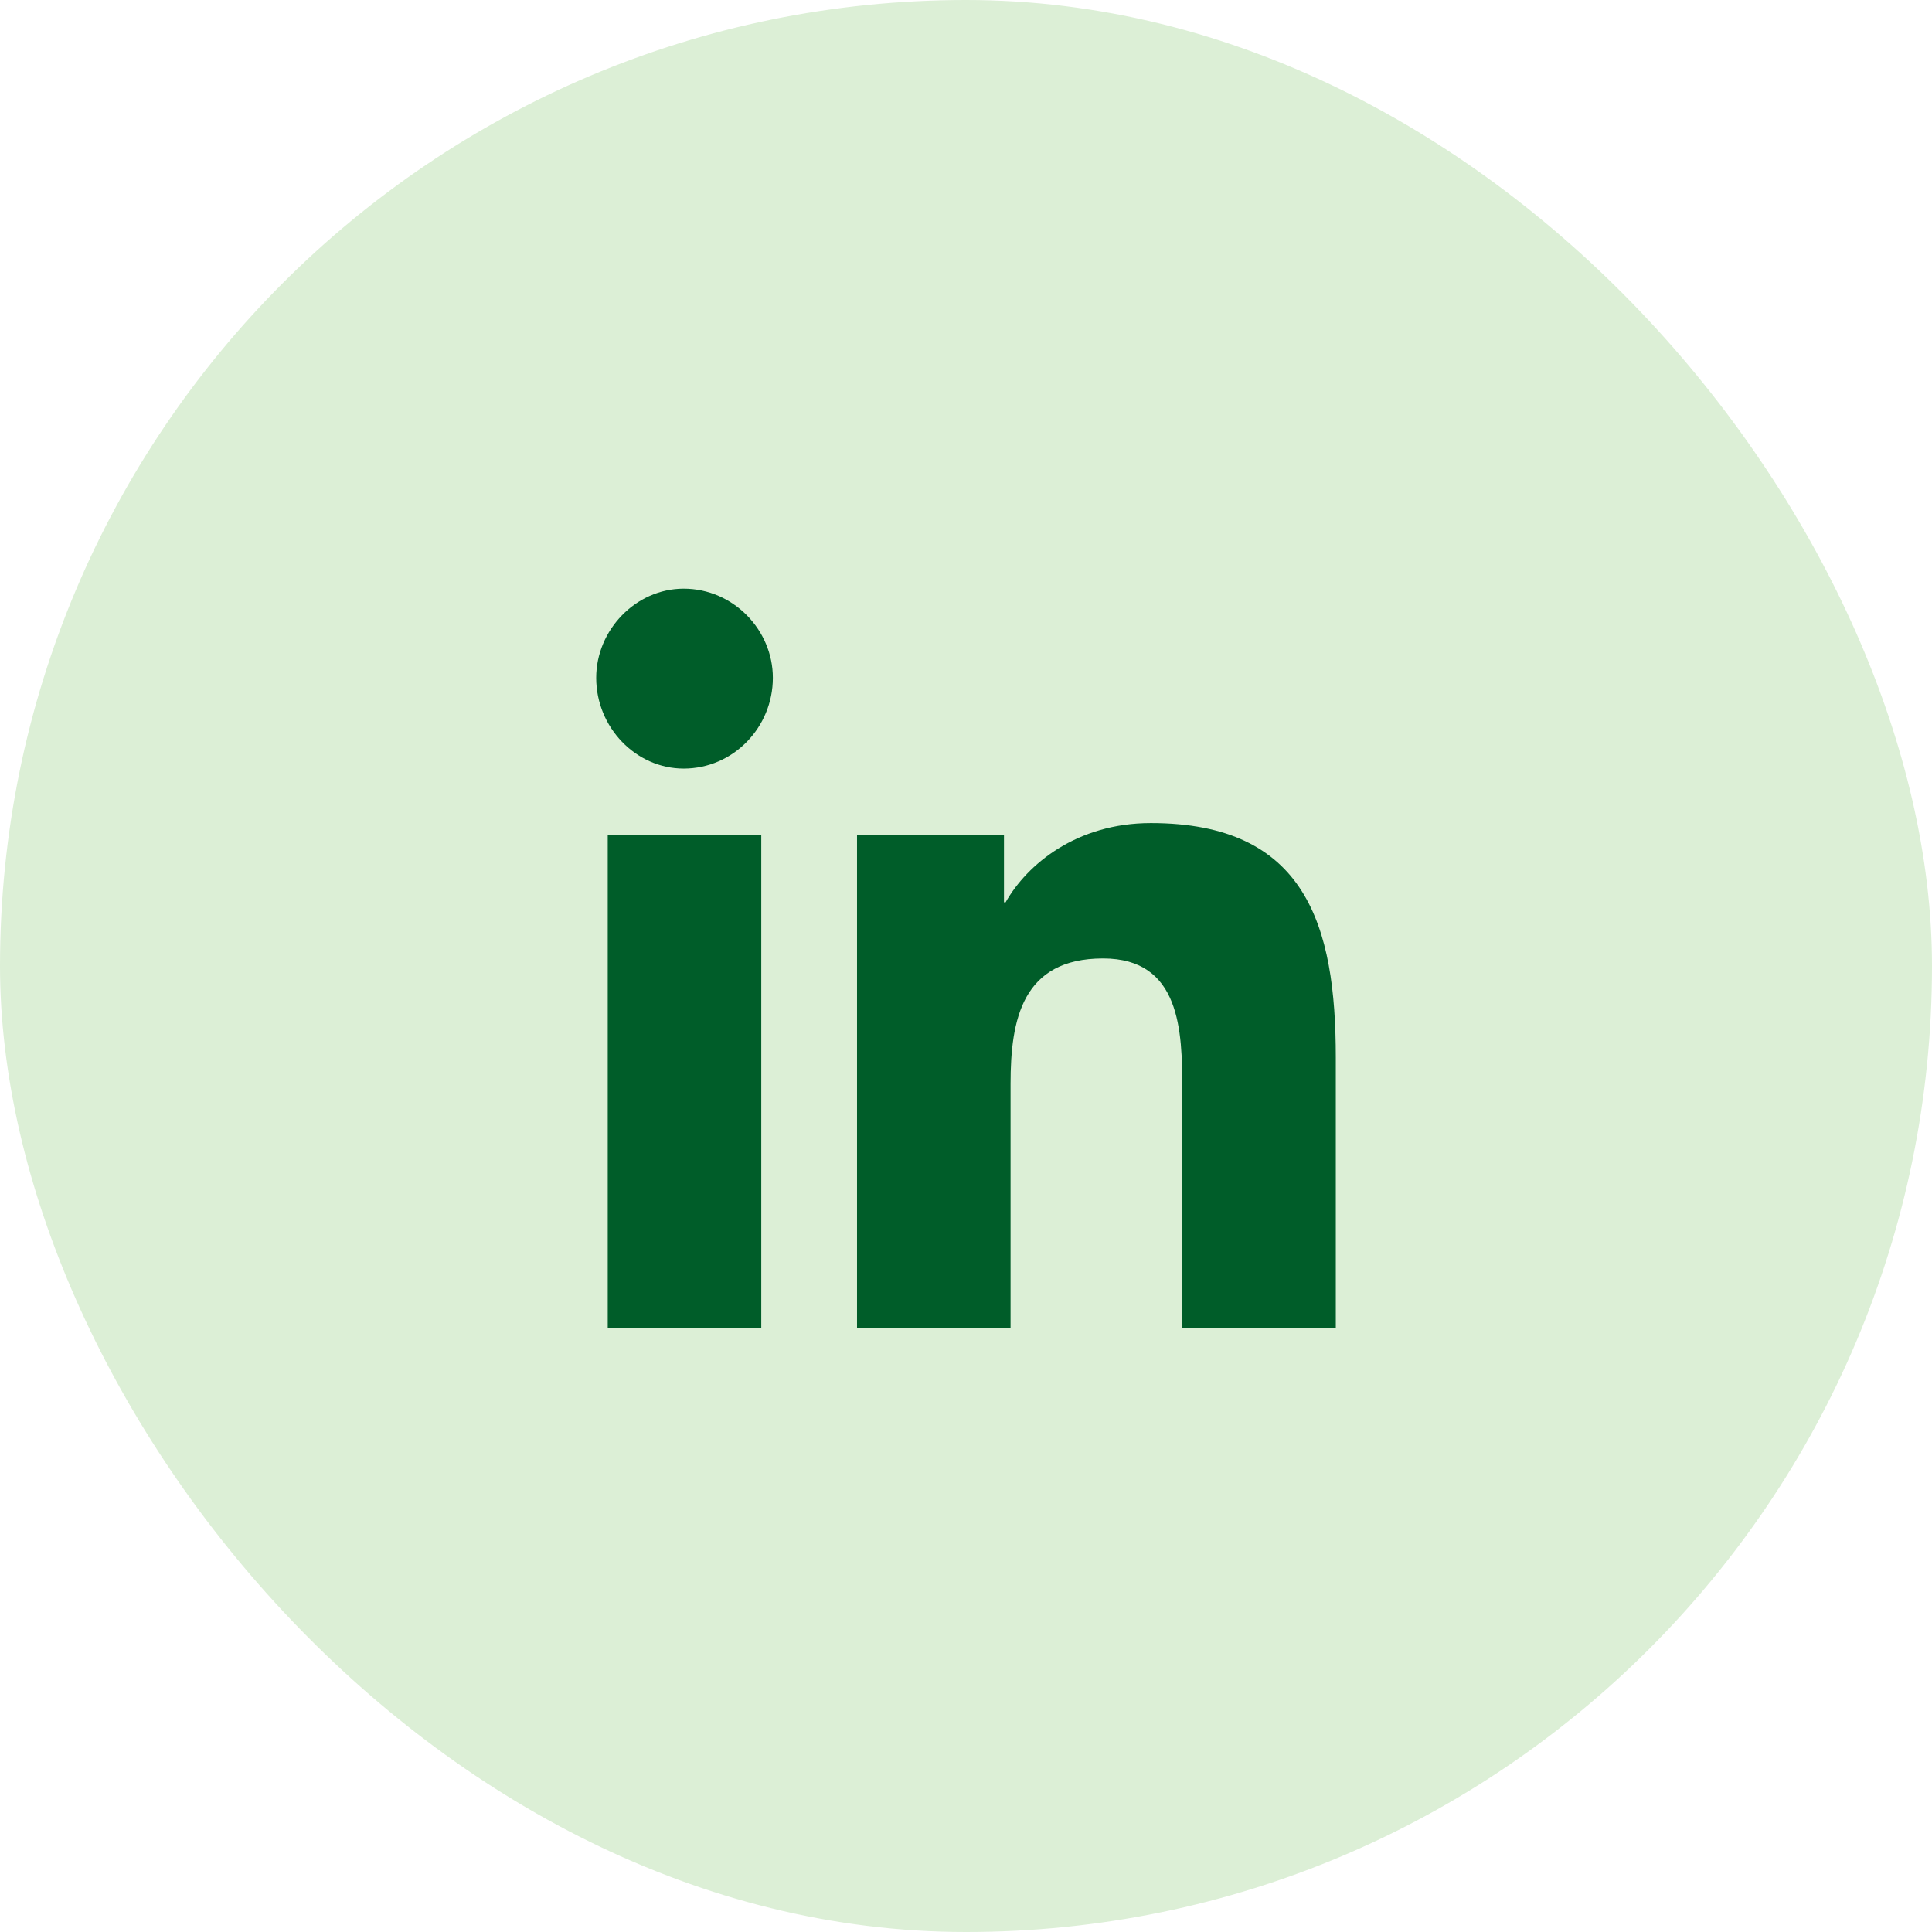 <svg width="32" height="32" viewBox="0 0 32 32" fill="none" xmlns="http://www.w3.org/2000/svg">
<rect width="32" height="32" rx="16" fill="#DCEFD6"/>
<path d="M12.609 22H10.066V13.824H12.609V22ZM11.324 12.73C10.531 12.73 9.875 12.047 9.875 11.227C9.875 10.434 10.531 9.75 11.324 9.75C12.145 9.75 12.801 10.434 12.801 11.227C12.801 12.047 12.145 12.73 11.324 12.73ZM22.125 22H19.582V18.035C19.582 17.078 19.555 15.875 18.27 15.875C16.93 15.875 16.738 16.887 16.738 17.953V22H14.195V13.824H16.629V14.945H16.656C17.012 14.316 17.832 13.633 19.062 13.633C21.633 13.633 22.125 15.328 22.125 17.516V22Z" fill="#005D29"/>
</svg>
